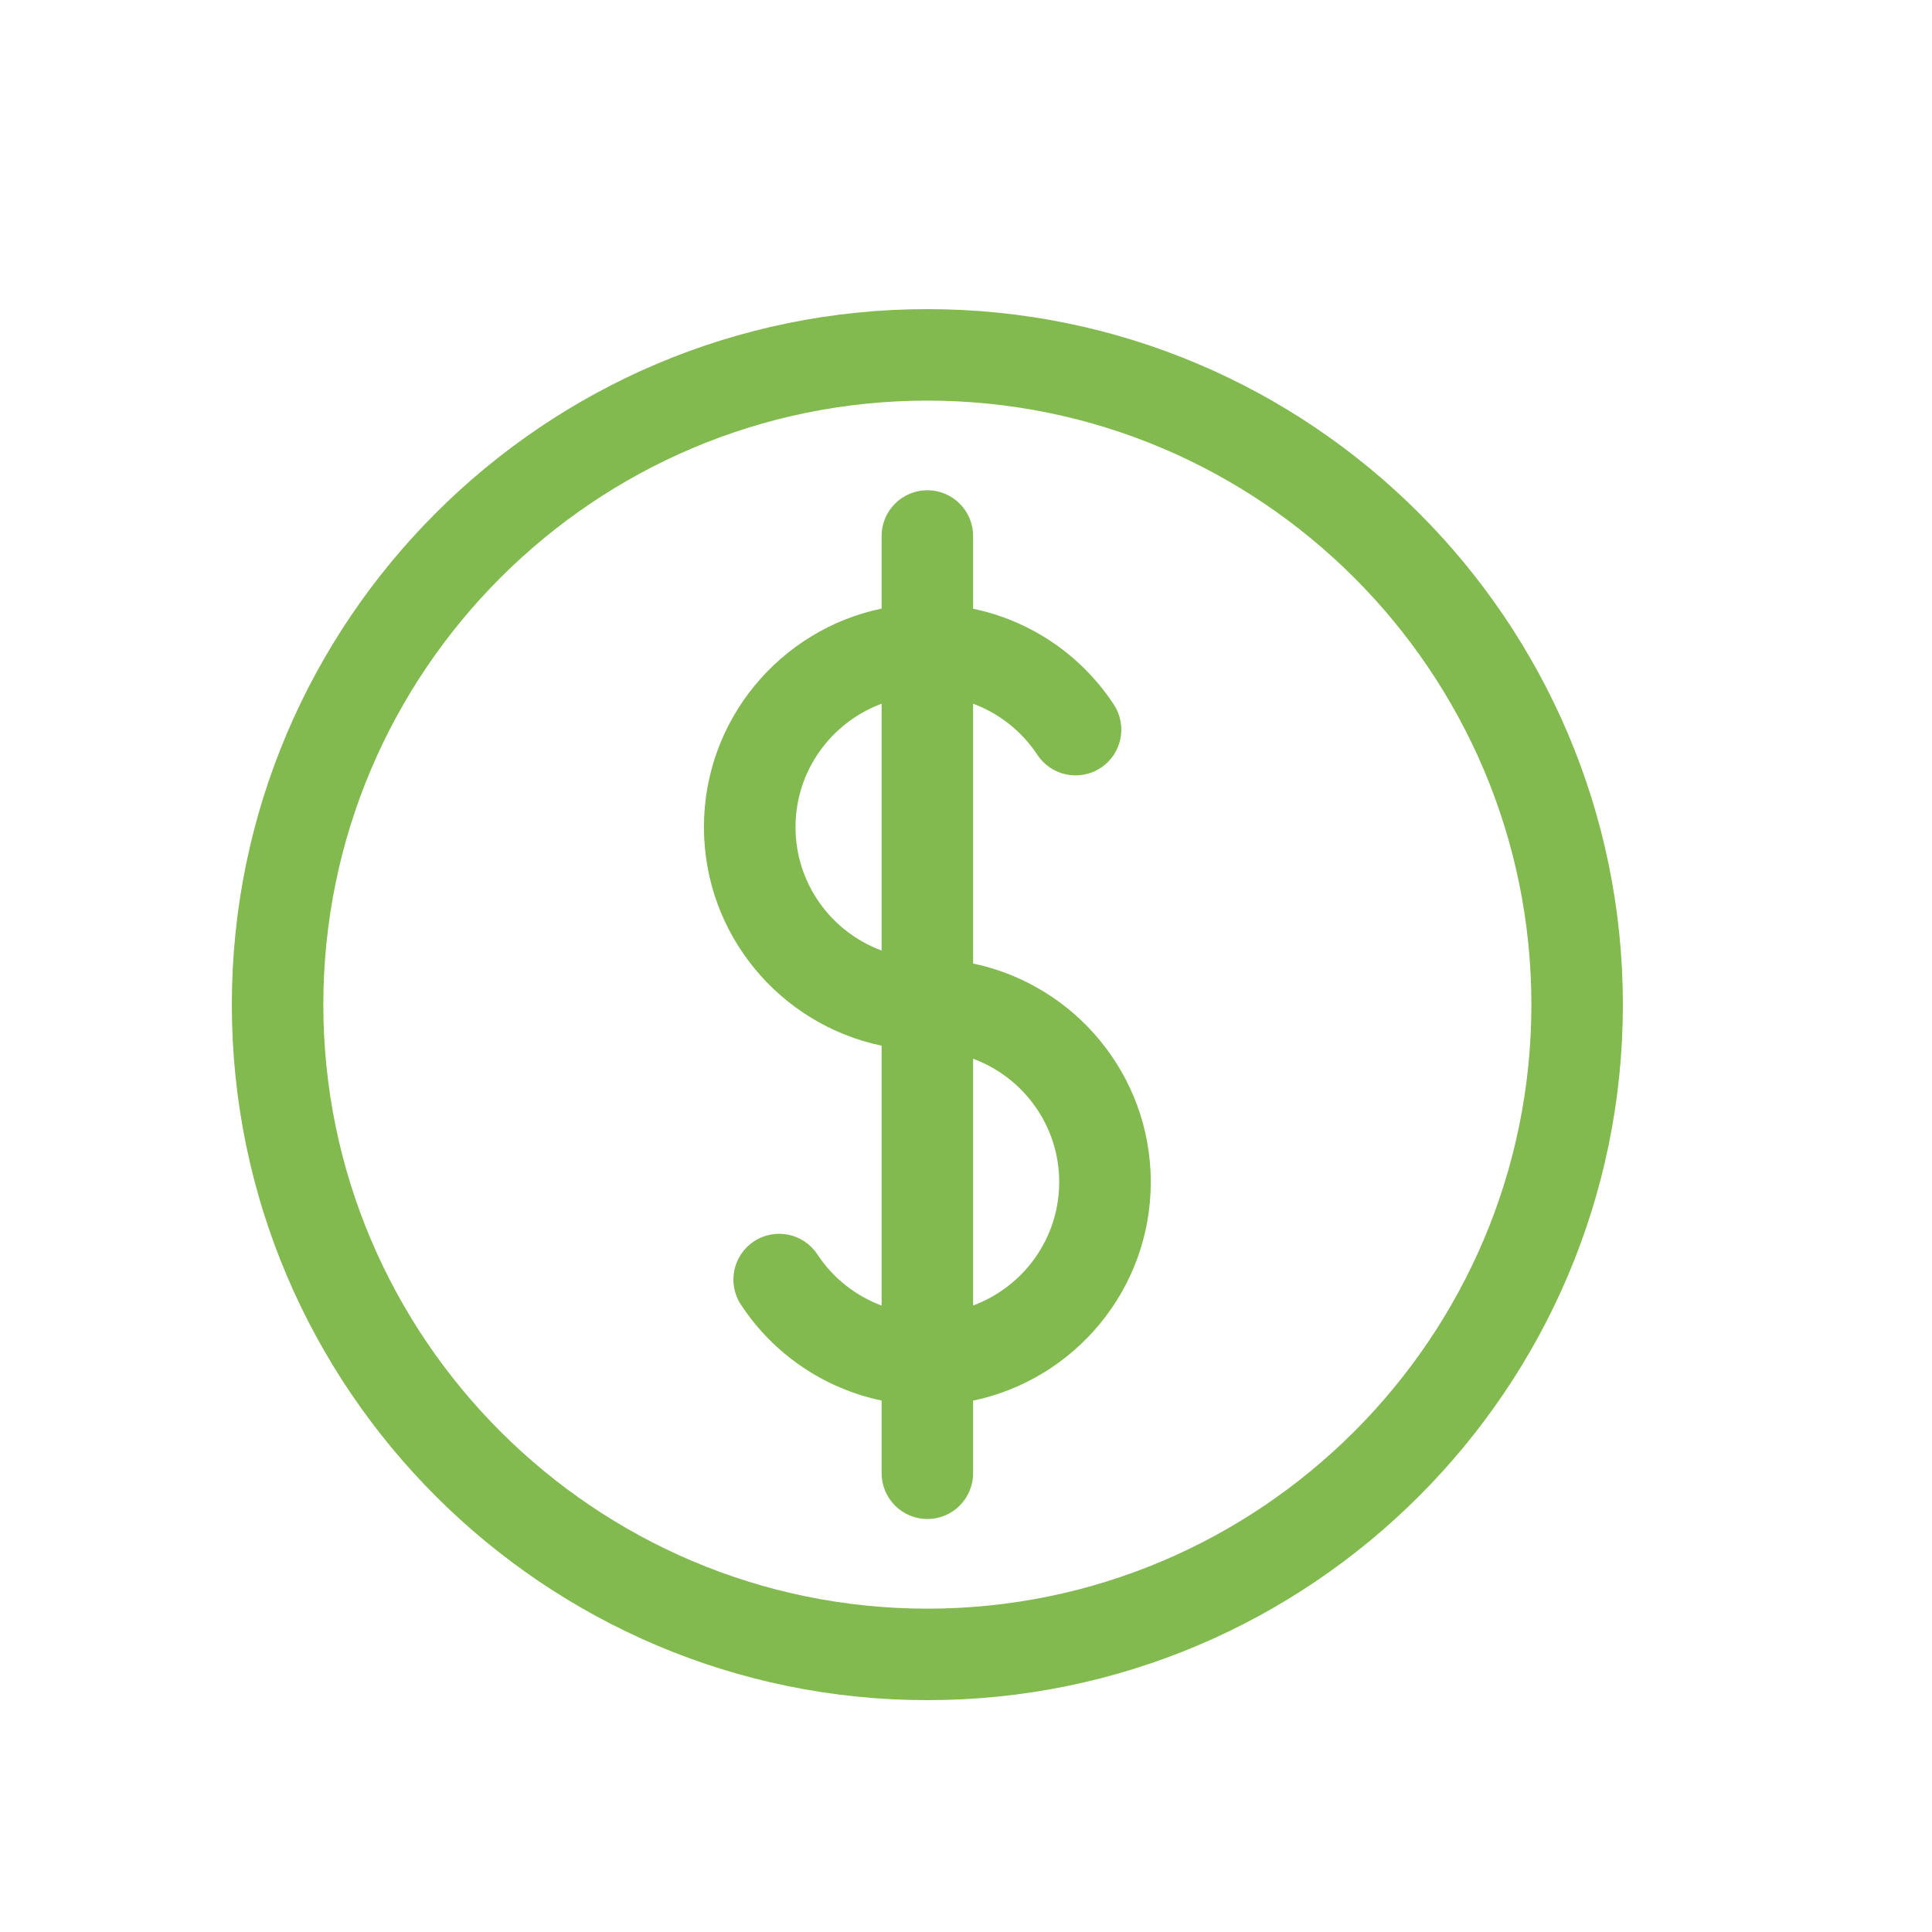 <svg width="25" height="25" viewBox="0 0 25 25" fill="none" xmlns="http://www.w3.org/2000/svg">
<path d="M12 4C7.037 4 3 8.037 3 13C3 17.963 7.037 22 12 22C16.963 22 21 17.963 21 13C21 8.037 16.963 4 12 4ZM12 20.816C7.69 20.816 4.184 17.309 4.184 13C4.184 8.69 7.69 5.184 12 5.184C16.309 5.184 19.816 8.69 19.816 13C19.816 17.309 16.309 20.816 12 20.816Z" fill="#82BA50"/>
<path d="M12.592 12.468V9.106C12.927 9.23 13.22 9.459 13.423 9.767C13.603 10.04 13.97 10.116 14.243 9.936C14.517 9.756 14.592 9.389 14.412 9.116C13.987 8.47 13.331 8.031 12.592 7.877V6.936C12.592 6.609 12.327 6.344 12 6.344C11.673 6.344 11.408 6.609 11.408 6.936V7.875C10.097 8.148 9.109 9.312 9.109 10.703C9.109 12.094 10.097 13.258 11.408 13.531V16.894C11.073 16.769 10.78 16.541 10.577 16.232C10.397 15.959 10.03 15.883 9.757 16.063C9.483 16.243 9.408 16.61 9.588 16.883C10.013 17.529 10.669 17.968 11.408 18.123V19.063C11.408 19.39 11.673 19.656 12 19.656C12.327 19.656 12.592 19.39 12.592 19.063V18.124C13.903 17.851 14.891 16.687 14.891 15.296C14.891 13.906 13.903 12.742 12.592 12.468ZM10.294 10.703C10.294 9.971 10.758 9.347 11.408 9.106V12.3C10.758 12.059 10.294 11.435 10.294 10.703ZM12.592 16.893V13.7C13.241 13.94 13.706 14.564 13.706 15.296C13.706 16.028 13.242 16.652 12.592 16.893Z" fill="#82BA50"/>
</svg>
